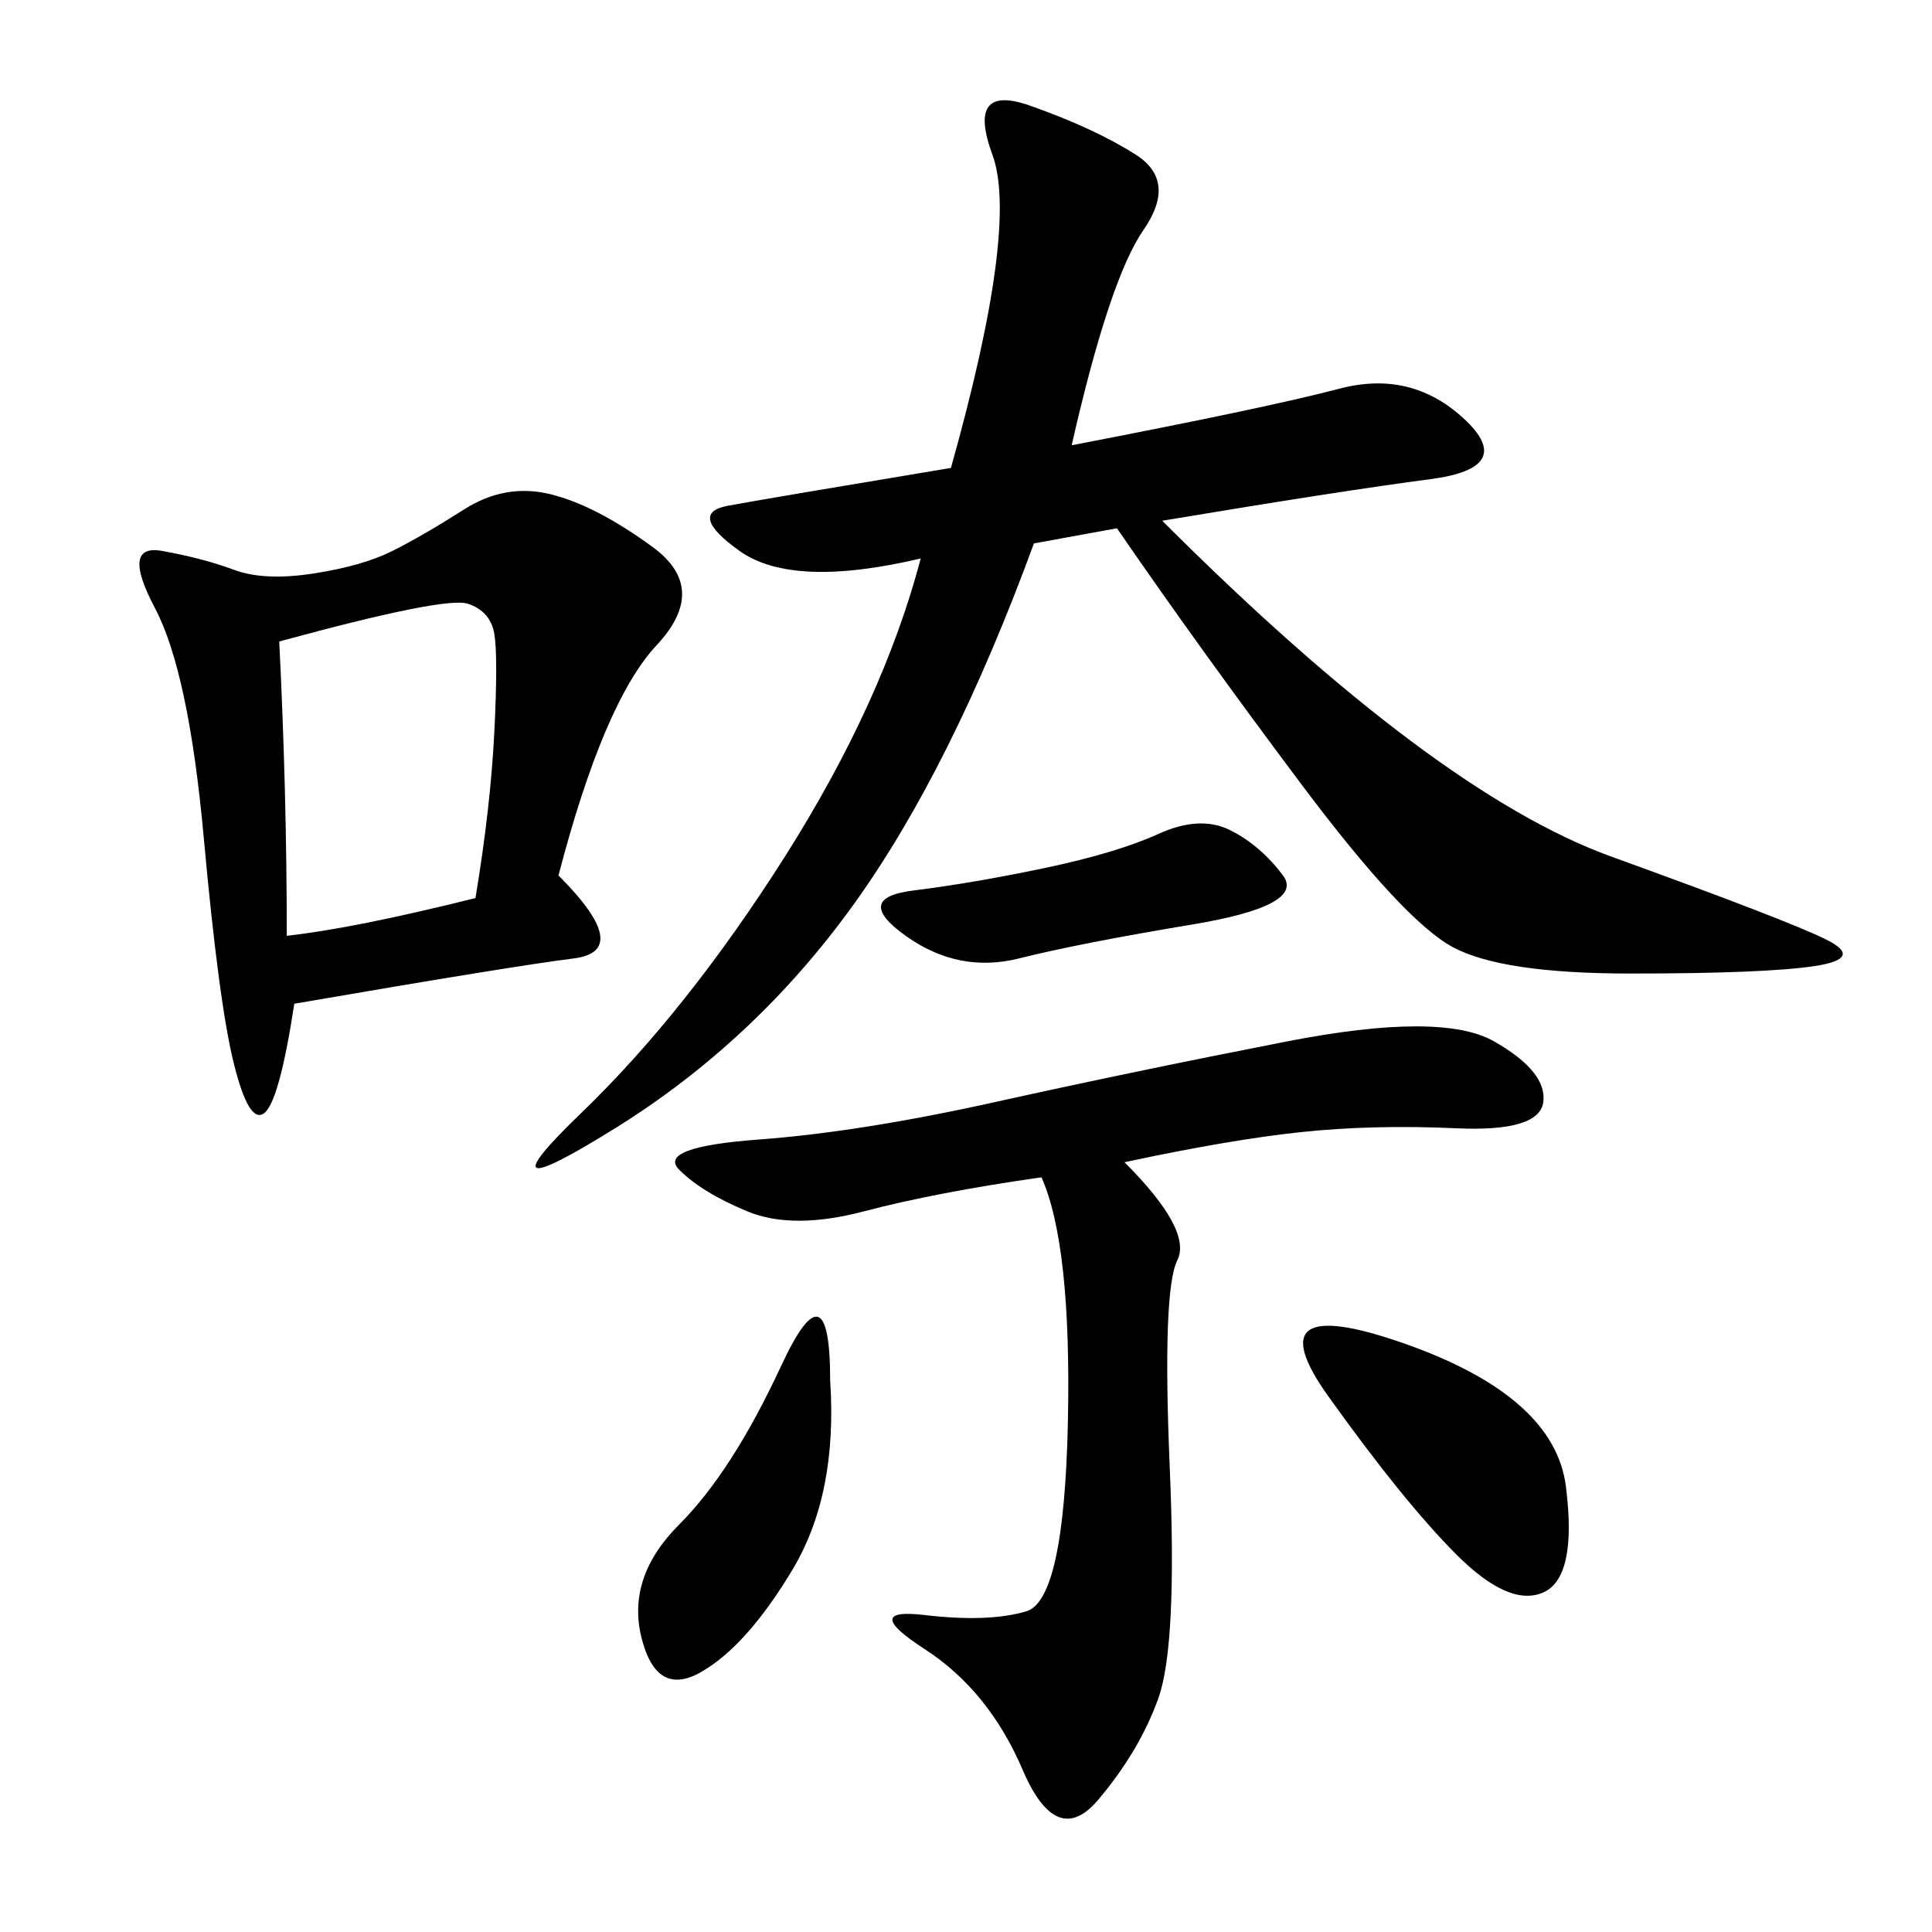 <svg xmlns="http://www.w3.org/2000/svg" xmlns:xlink="http://www.w3.org/1999/xlink" width="300" height="300"><path d="M166.41 69.14Q196.88 63.28 208.01 60.35Q219.14 57.42 227.34 65.04Q235.55 72.66 222.07 74.41Q208.59 76.17 180.47 80.86L180.47 80.86Q222.66 123.05 250.20 133.01Q277.73 142.97 283.59 145.90Q289.45 148.83 281.84 150Q274.22 151.17 253.13 151.17L253.13 151.17Q233.20 151.17 225.59 147.07Q217.97 142.97 202.15 121.88Q186.33 100.78 173.44 82.03L173.44 82.03L160.55 84.38Q147.66 119.53 132.42 140.63Q117.19 161.72 95.51 175.20Q73.83 188.67 90.23 172.85Q106.64 157.03 121.88 133.01Q137.11 108.98 142.97 86.72L142.97 86.72Q123.05 91.41 114.84 85.55Q106.64 79.69 113.09 78.52Q119.53 77.34 147.66 72.66L147.66 72.66Q158.20 35.16 154.10 24.02Q150 12.89 159.96 16.41Q169.92 19.92 176.37 24.02Q182.81 28.13 177.54 35.74Q172.27 43.36 166.41 69.14L166.41 69.14ZM86.72 135.94Q98.44 147.66 89.06 148.83Q79.69 150 45.70 155.86L45.70 155.86Q43.36 171.09 41.02 172.85Q38.67 174.61 36.33 165.23Q33.98 155.86 31.64 130.08Q29.30 104.30 24.02 94.34Q18.75 84.38 25.20 85.55Q31.64 86.72 36.33 88.48Q41.02 90.23 48.63 89.06Q56.25 87.89 60.94 85.55Q65.63 83.20 72.07 79.10Q78.52 75 85.55 76.76Q92.58 78.52 101.37 84.96Q110.16 91.41 101.95 100.20Q93.75 108.98 86.72 135.94L86.72 135.94ZM174.61 180.47Q185.16 191.02 182.81 195.70Q180.47 200.39 181.64 227.93Q182.81 255.47 179.88 263.67Q176.95 271.88 170.51 279.49Q164.06 287.11 158.79 274.80Q153.52 262.50 143.55 256.05Q133.59 249.61 143.55 250.78Q153.52 251.95 159.38 250.20Q165.23 248.44 165.82 220.90Q166.41 193.36 161.72 182.81L161.72 182.81Q145.31 185.16 134.18 188.09Q123.05 191.02 116.02 188.09Q108.98 185.16 105.47 181.64Q101.95 178.13 117.77 176.95Q133.59 175.78 154.69 171.09Q175.78 166.41 199.80 161.72Q223.83 157.03 232.03 161.72Q240.23 166.41 239.65 171.09Q239.06 175.78 226.17 175.20Q213.28 174.61 202.15 175.78Q191.02 176.95 174.61 180.47L174.61 180.47ZM43.36 99.61Q44.53 123.05 44.53 145.31L44.53 145.31Q55.08 144.14 73.83 139.45L73.83 139.45Q76.17 125.39 76.76 113.67Q77.34 101.95 76.76 98.44Q76.17 94.92 72.66 93.75Q69.14 92.58 43.36 99.61L43.36 99.61ZM206.25 216.80Q194.53 200.39 217.97 208.59Q241.41 216.80 243.16 230.86Q244.92 244.92 239.65 247.27Q234.38 249.61 226.17 241.41Q217.97 233.20 206.25 216.80L206.25 216.80ZM128.91 214.45Q130.08 232.03 123.05 243.75Q116.02 255.47 108.98 259.57Q101.95 263.67 99.61 254.30Q97.27 244.92 105.47 236.72Q113.67 228.52 121.29 212.11Q128.91 195.70 128.91 214.45L128.91 214.45ZM191.02 128.91Q195.70 131.25 199.22 135.94Q202.73 140.63 185.16 143.55Q167.58 146.48 158.20 148.83Q148.83 151.17 140.63 145.31Q132.42 139.45 141.80 138.28Q151.17 137.11 162.30 134.77Q173.44 132.42 179.88 129.49Q186.33 126.56 191.02 128.91L191.02 128.91Z"/></svg>